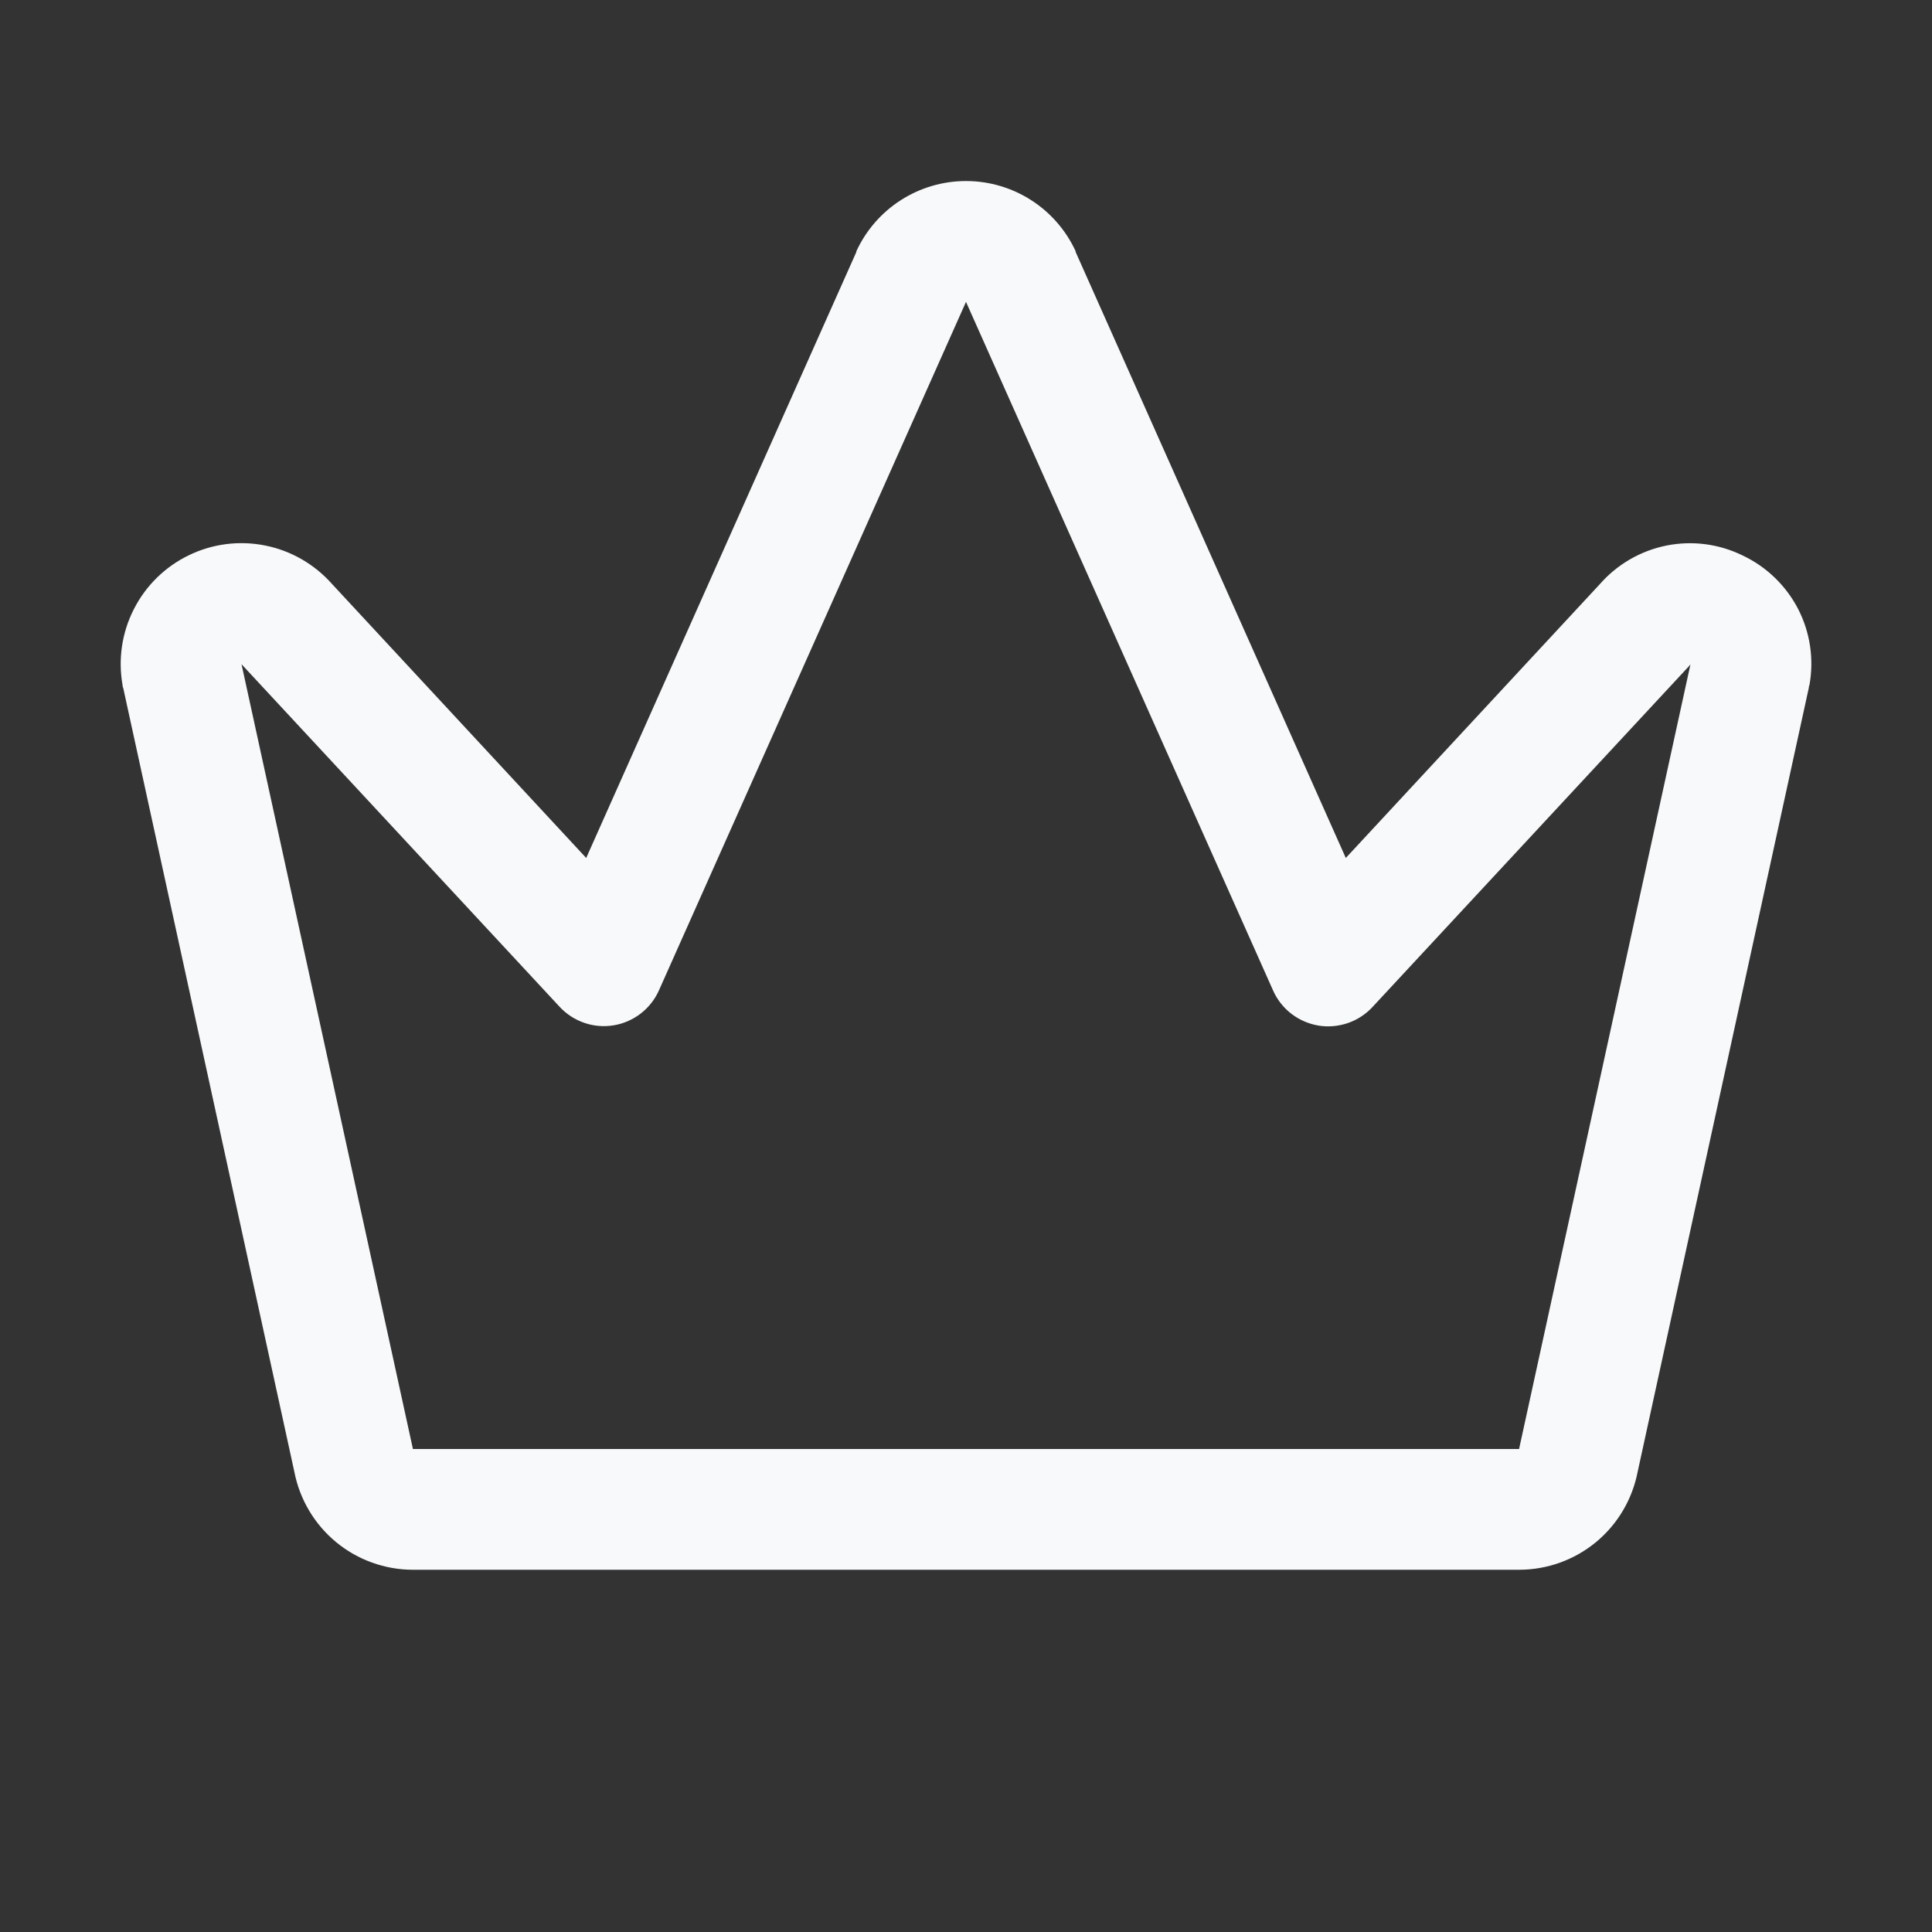 <svg width="24" height="24" viewBox="0 0 24 24" fill="none" xmlns="http://www.w3.org/2000/svg">
<rect x="0" y="0" width="24" height="24" fill="#333333" stroke="none"/>
<path d="M21.647 6.9C21.354 6.756 21.021 6.713 20.701 6.777C20.38 6.842 20.09 7.01 19.875 7.255L16.718 10.658L13.362 3.13C13.362 3.127 13.362 3.124 13.362 3.121C13.242 2.861 13.05 2.64 12.809 2.486C12.567 2.331 12.287 2.249 12 2.249C11.713 2.249 11.433 2.331 11.191 2.486C10.95 2.64 10.758 2.861 10.638 3.121C10.638 3.124 10.638 3.127 10.638 3.13L7.282 10.658L4.125 7.255C3.908 7.01 3.617 6.841 3.296 6.777C2.975 6.712 2.641 6.754 2.347 6.897C2.052 7.039 1.811 7.275 1.663 7.567C1.514 7.858 1.465 8.191 1.523 8.513C1.523 8.524 1.523 8.533 1.53 8.543L3.656 18.281C3.722 18.624 3.905 18.933 4.174 19.156C4.443 19.378 4.781 19.5 5.13 19.5H18.871C19.22 19.5 19.558 19.378 19.827 19.156C20.096 18.933 20.278 18.624 20.344 18.281L22.47 8.543C22.47 8.533 22.47 8.524 22.477 8.513C22.536 8.191 22.487 7.857 22.337 7.565C22.186 7.274 21.944 7.04 21.647 6.9ZM18.877 17.97L18.871 18H5.129L5.123 17.97L3 8.25L3.013 8.265L6.951 12.506C7.035 12.597 7.141 12.666 7.258 12.706C7.375 12.747 7.501 12.757 7.623 12.737C7.746 12.717 7.861 12.666 7.96 12.59C8.058 12.514 8.136 12.415 8.186 12.302L12 3.75L15.815 12.305C15.865 12.418 15.943 12.517 16.041 12.593C16.14 12.669 16.255 12.719 16.378 12.74C16.5 12.76 16.625 12.749 16.743 12.709C16.86 12.669 16.966 12.6 17.05 12.509L20.988 8.268L21 8.25L18.877 17.97Z" fill="#F8F9FA"/>
</svg>
